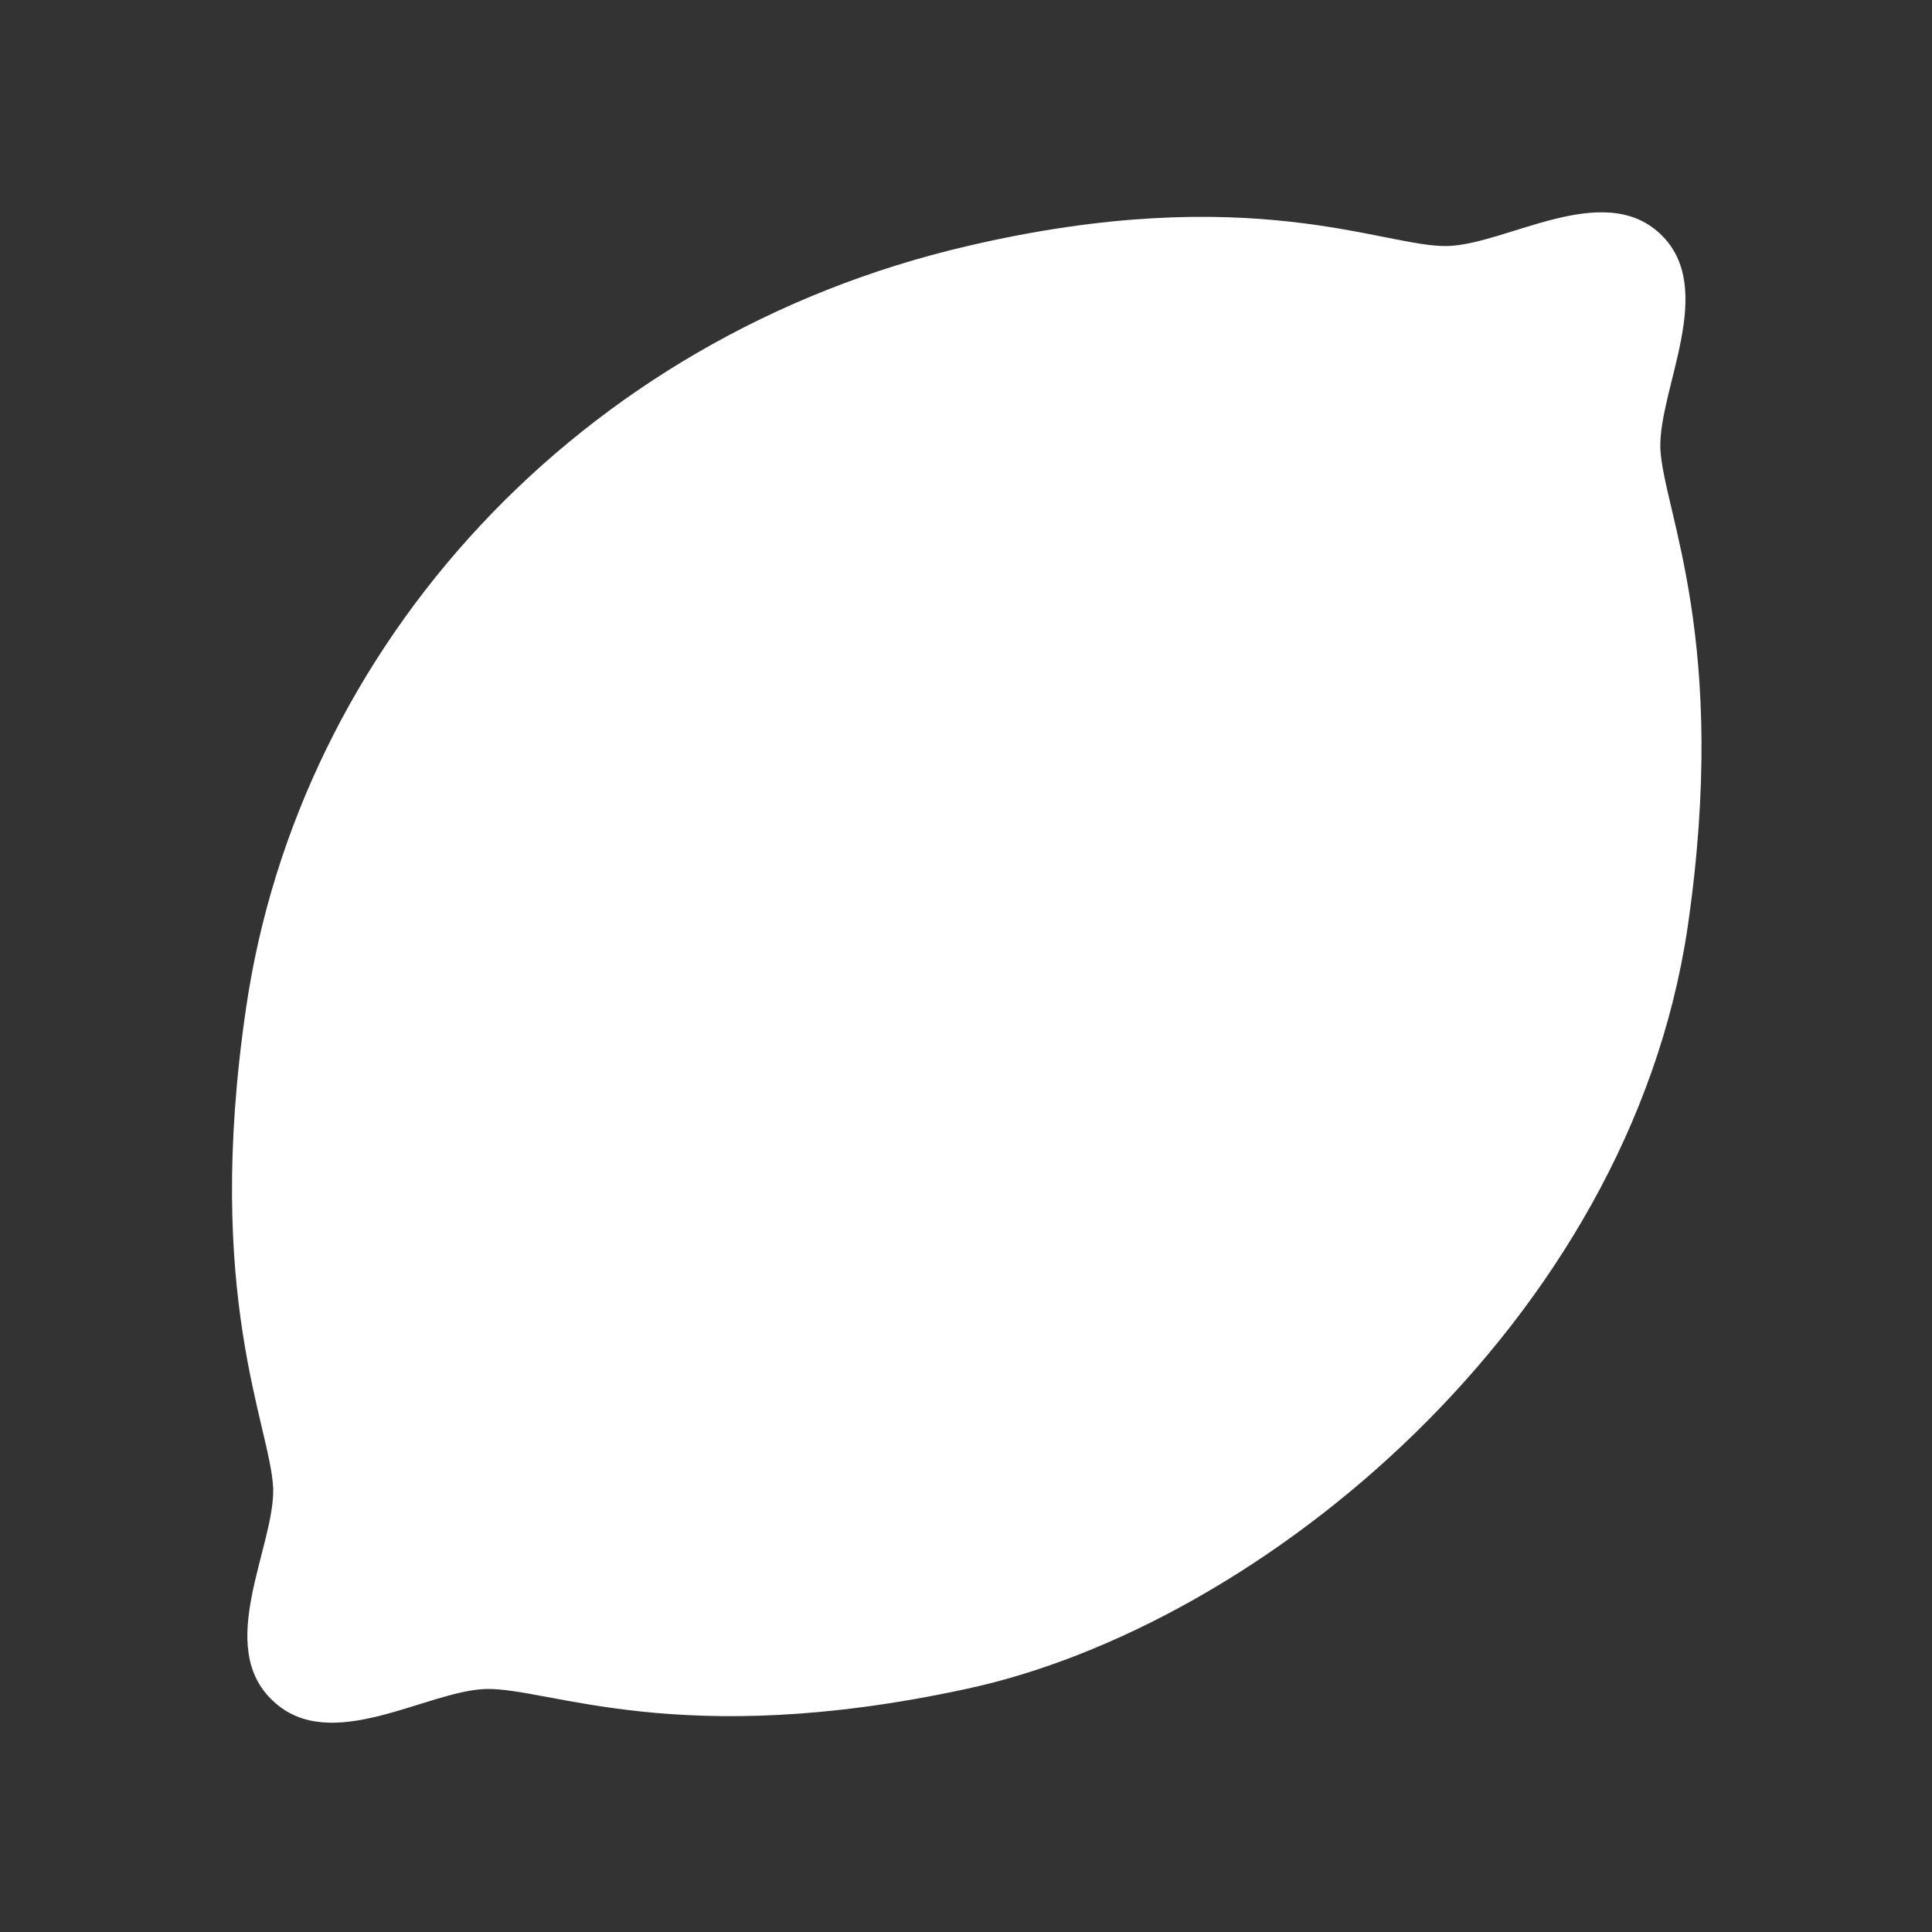 <?xml version="1.0" encoding="utf-8"?>
<!-- Generator: Adobe Illustrator 18.1.1, SVG Export Plug-In . SVG Version: 6.00 Build 0)  -->
<svg version="1.1" id="Layer_1" xmlns="http://www.w3.org/2000/svg" xmlns:xlink="http://www.w3.org/1999/xlink" x="0px" y="0px"
	 viewBox="0 0 128 128" enable-background="new 0 0 128 128" xml:space="preserve">
<rect x="0" y="0" width="128" height="128" fill="#333333" stroke="none"/>
<g>
	<path fill="#FFFFFF" d="M110,15.5c-3.8-3.6-10.2,0.7-14.1,0.8c-4.2,0.1-13-4.4-31.8,0c-25.8,6-44.3,26.5-47.8,50.5
		c-2.8,19.1,1.6,27.6,1.8,31.8c0.1,3.9-3.9,10.5,0,14.1c3.8,3.6,10.2-0.7,14.1-0.8c4.2-0.1,12.8,4.1,31.8,0
		c19.6-4.2,43.9-24.3,47.8-50.4c2.8-19.1-1.6-27.6-1.8-31.8C109.9,25.7,113.8,19.1,110,15.5z"/>
</g>
</svg>
